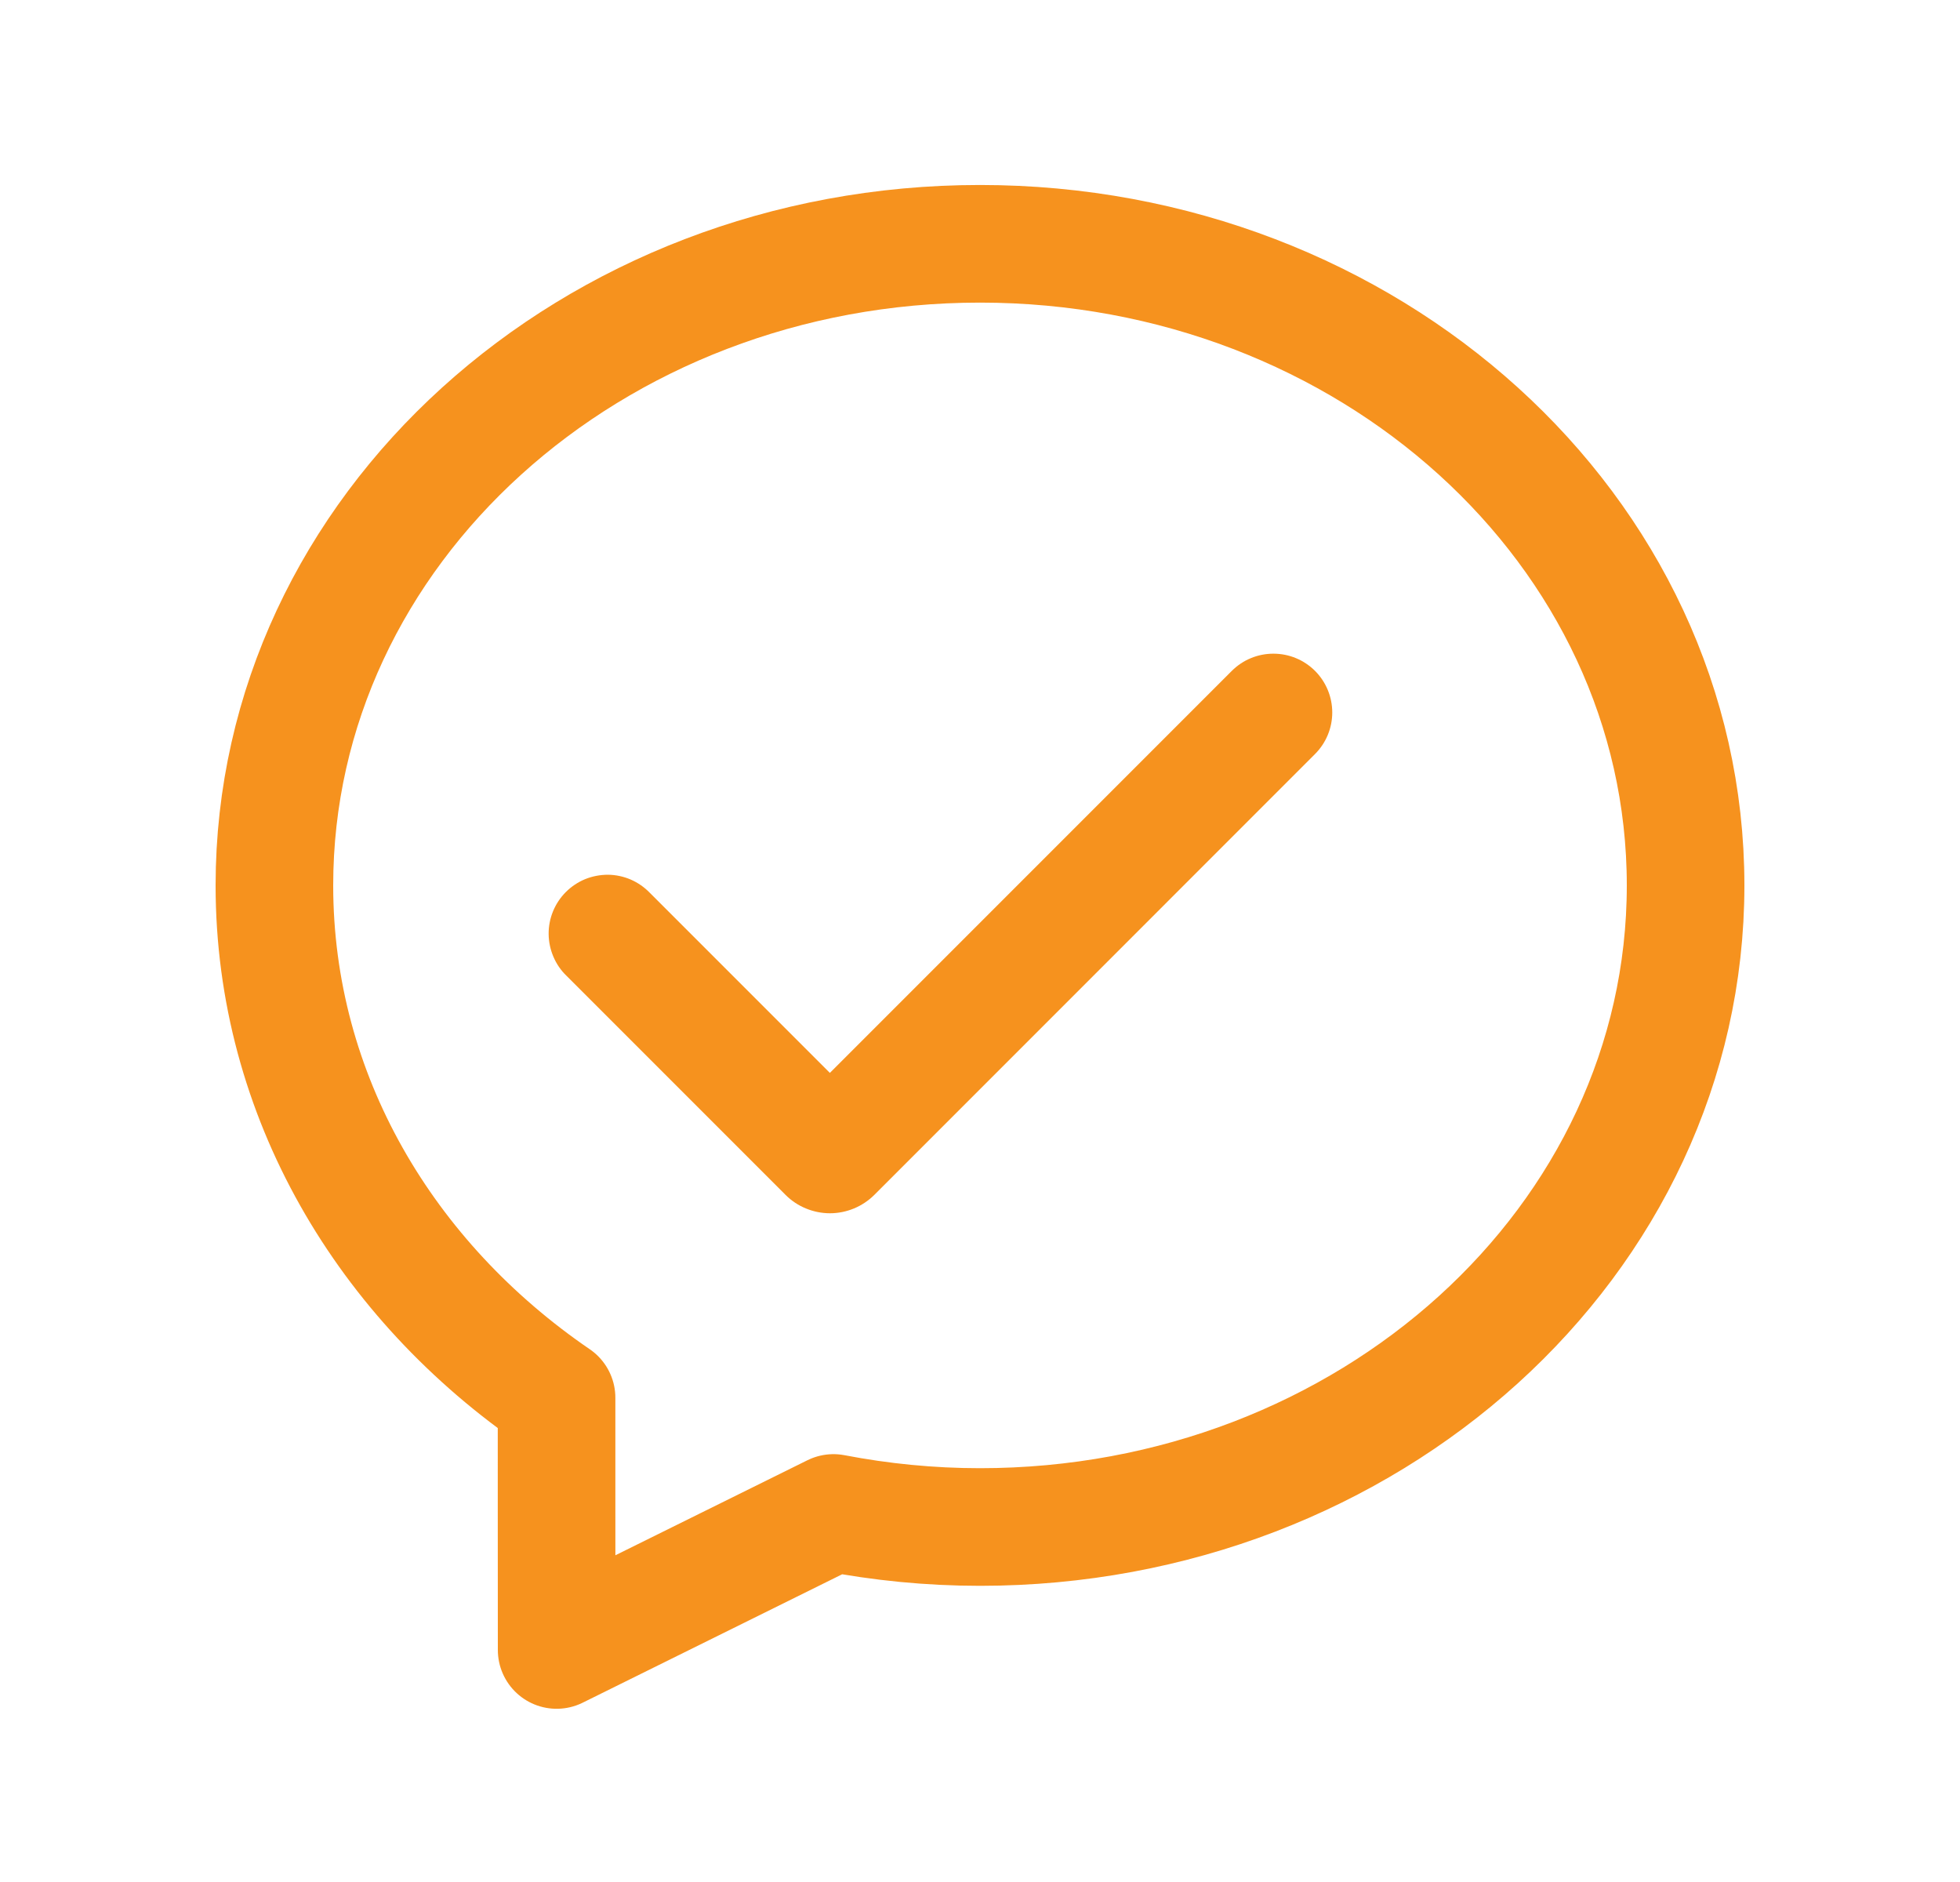 <?xml version="1.0" encoding="UTF-8"?> <svg xmlns="http://www.w3.org/2000/svg" width="25" height="24" viewBox="0 0 25 24" fill="none"><path fill-rule="evenodd" clip-rule="evenodd" d="M3.5 11.291C3.5 13.974 4.92 16.336 7.099 17.825C7.098 18.68 7.1 19.832 7.1 21.041L10.631 19.294C11.235 19.41 11.859 19.473 12.5 19.473C17.452 19.473 21.5 15.83 21.5 11.291C21.5 6.752 17.452 3.109 12.5 3.109C7.548 3.109 3.5 6.752 3.5 11.291Z" stroke="#F6921E" stroke-width="1.5" stroke-linecap="round" stroke-linejoin="round"></path><g clip-path="url(#clip0_679_5360)"><path fill-rule="evenodd" clip-rule="evenodd" d="M16.773 8.555C16.914 8.696 16.993 8.887 16.993 9.086C16.993 9.285 16.914 9.475 16.773 9.616L11.152 15.238C11.077 15.312 10.989 15.371 10.892 15.411C10.795 15.451 10.691 15.472 10.586 15.472C10.481 15.472 10.377 15.451 10.28 15.411C10.182 15.371 10.094 15.312 10.02 15.238L7.227 12.445C7.155 12.376 7.098 12.293 7.059 12.201C7.02 12.11 6.999 12.012 6.998 11.912C6.997 11.812 7.016 11.714 7.054 11.621C7.092 11.529 7.147 11.446 7.218 11.375C7.288 11.305 7.372 11.249 7.464 11.211C7.556 11.174 7.655 11.155 7.755 11.155C7.854 11.156 7.953 11.177 8.044 11.216C8.136 11.256 8.218 11.313 8.287 11.384L10.585 13.682L15.712 8.555C15.782 8.486 15.864 8.43 15.955 8.393C16.046 8.355 16.144 8.336 16.242 8.336C16.341 8.336 16.439 8.355 16.53 8.393C16.621 8.43 16.703 8.486 16.773 8.555Z" fill="#F6921E"></path></g><defs><clipPath id="clip0_679_5360"><rect width="12" height="12" fill="white" transform="translate(6 6)"></rect></clipPath></defs></svg> 